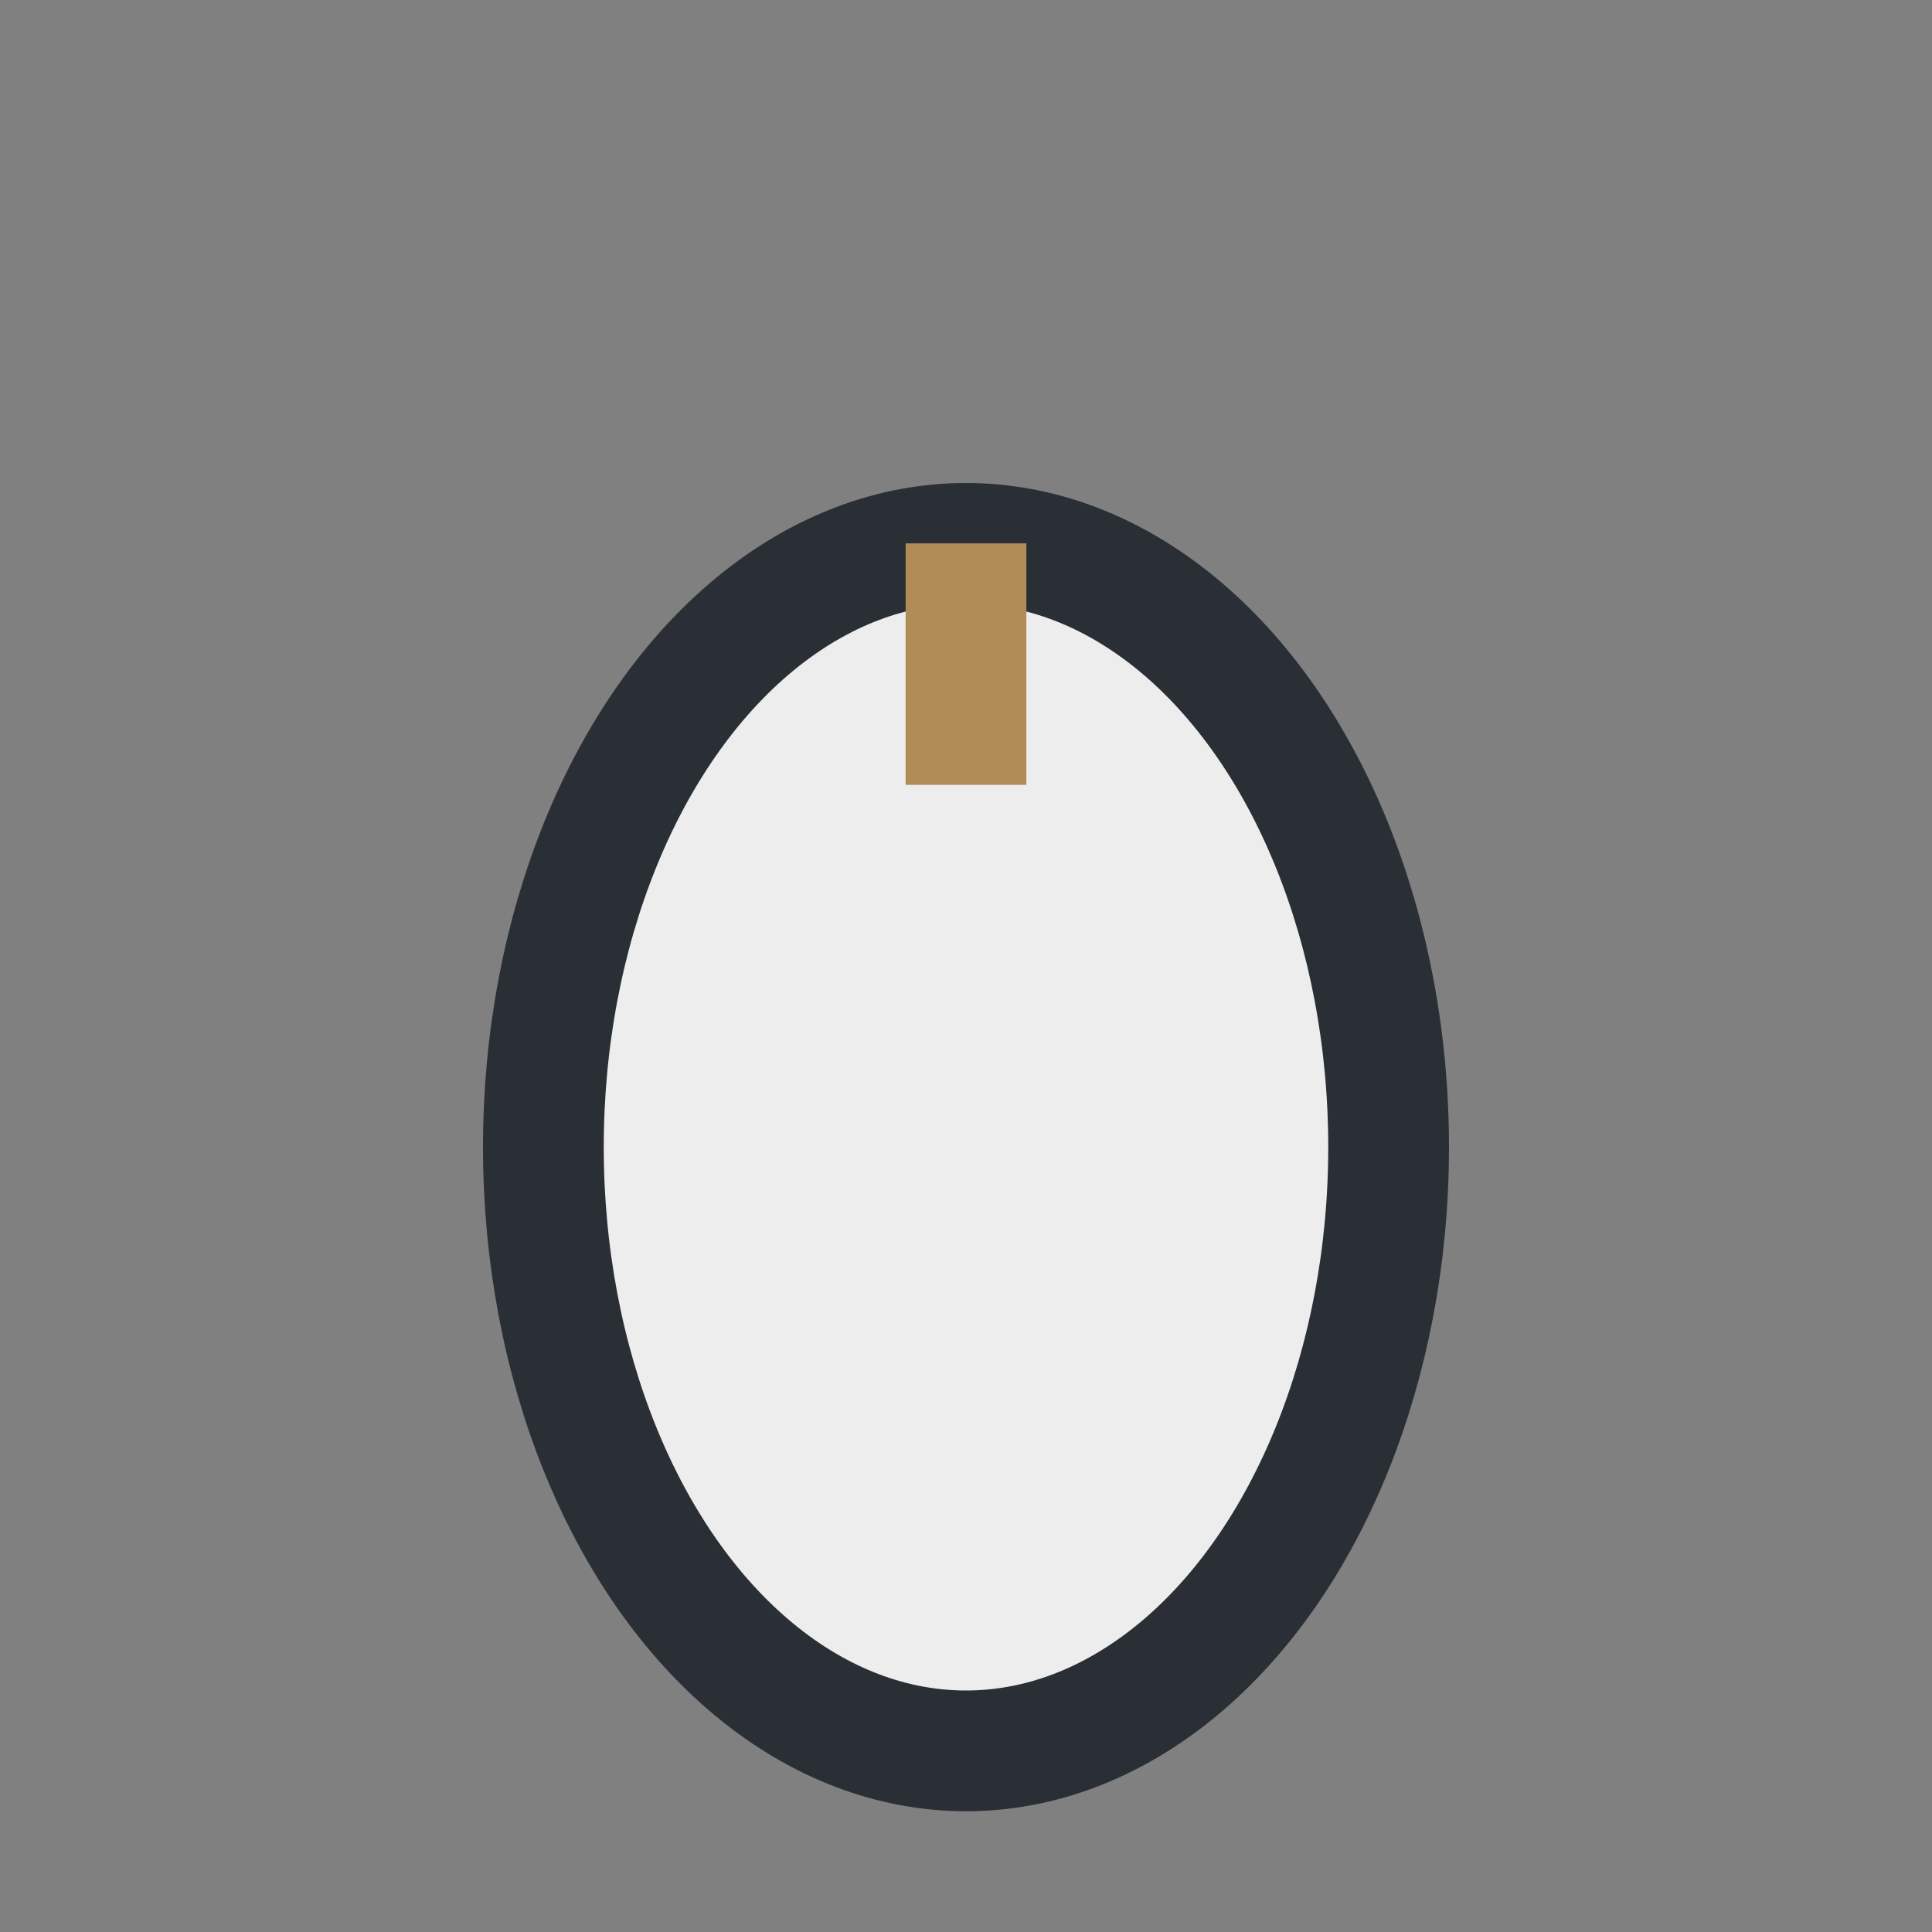<?xml version="1.0" encoding="UTF-8"?>
<svg xmlns="http://www.w3.org/2000/svg" width="32" height="32" viewBox="0 0 32 32"><rect x="0" y="0" width="32" height="32" fill="#808080" stroke="none"/><ellipse cx="16" cy="19" rx="7" ry="10" fill="#EDEDED" stroke="#2A2F36" stroke-width="2"/><path d="M16 9v4" stroke="#B08D57" stroke-width="2"/></svg>